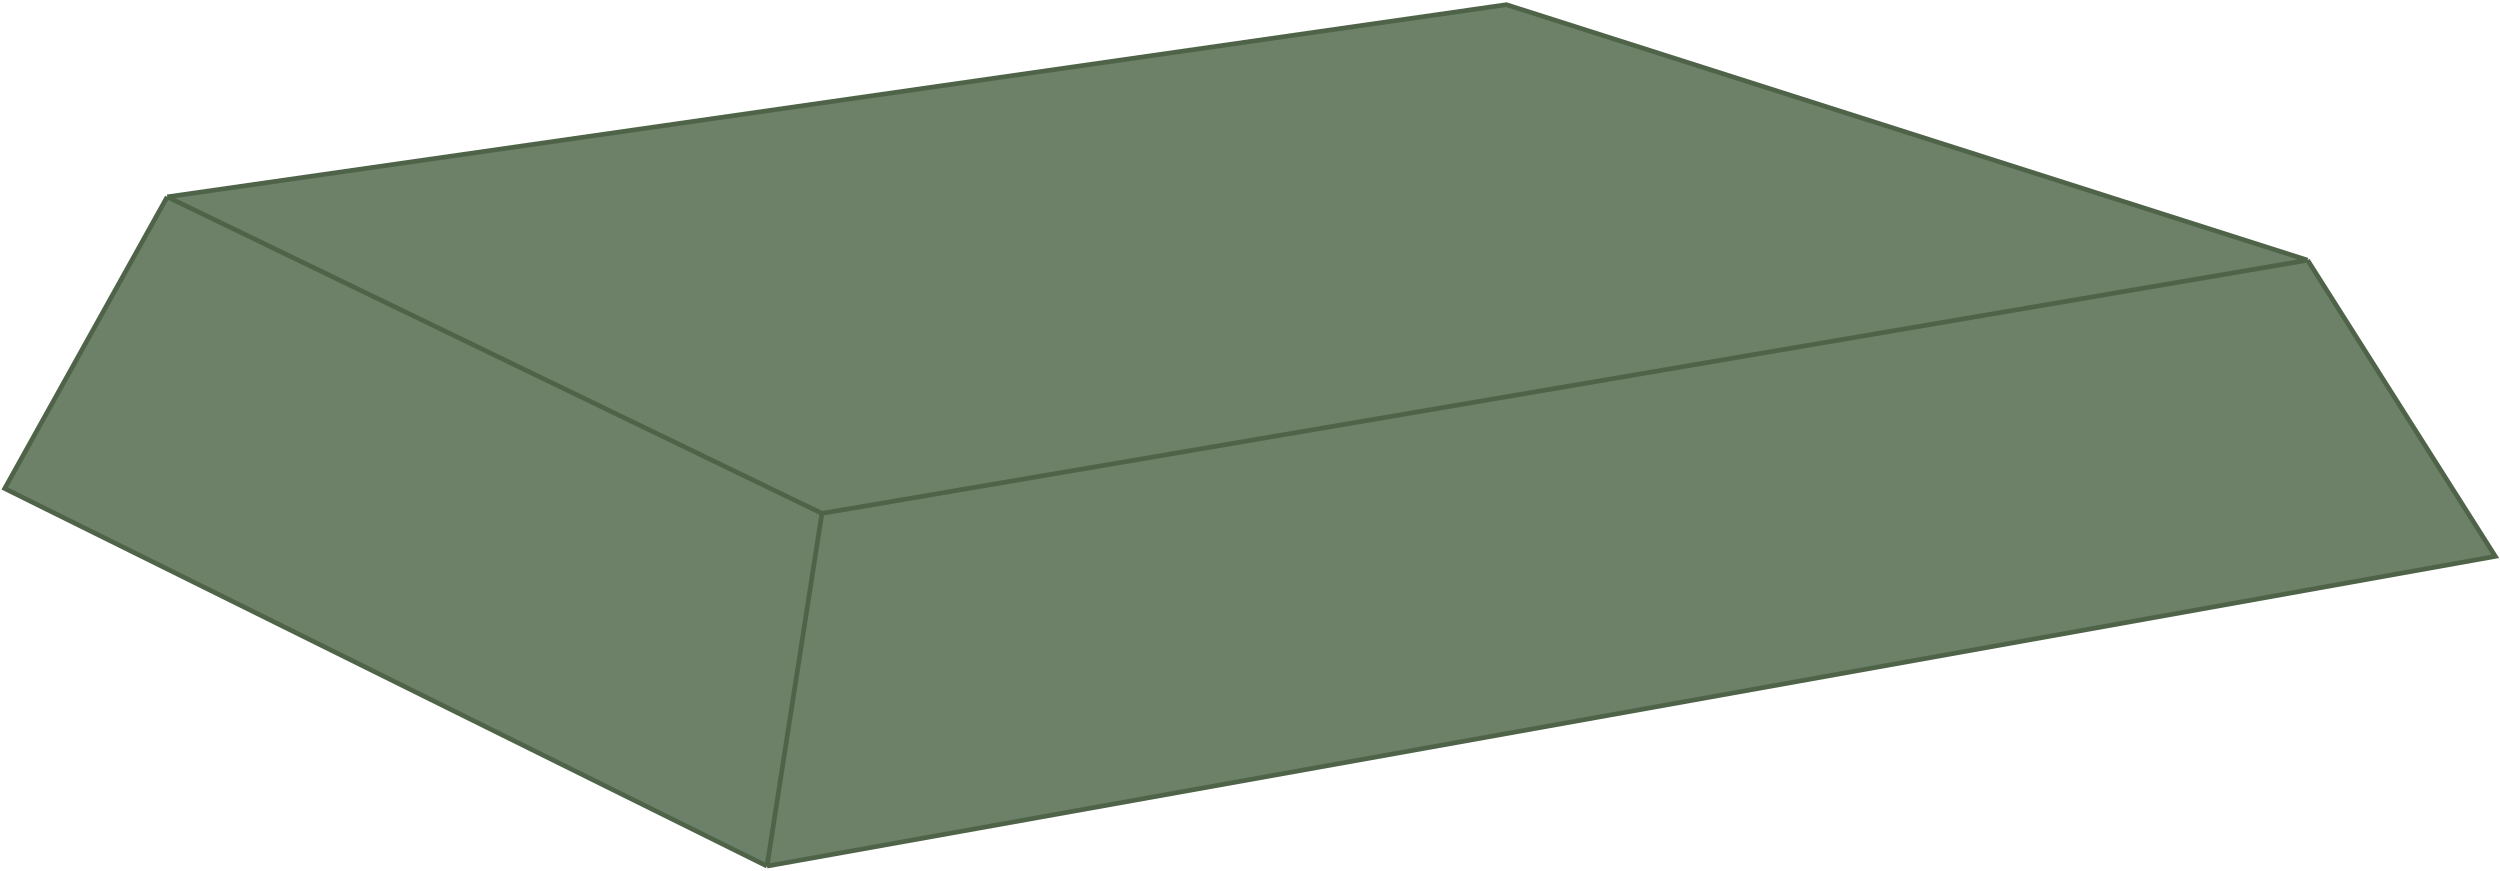 <?xml version="1.0" encoding="UTF-8"?> <svg xmlns="http://www.w3.org/2000/svg" width="534" height="186" viewBox="0 0 534 186" fill="none"> <path d="M492.904 55.572L533 118.837L163.827 185L1 104.349L35.717 42.05L321.765 1L492.904 55.572Z" fill="#6D8068"></path> <path d="M35.717 42.05L175.562 109.661M35.717 42.05L1 104.349L163.827 185M35.717 42.05L321.765 1L492.904 55.572M175.562 109.661L492.904 55.572M175.562 109.661L163.827 185M492.904 55.572L533 118.837L163.827 185" stroke="#4F6349"></path> </svg> 